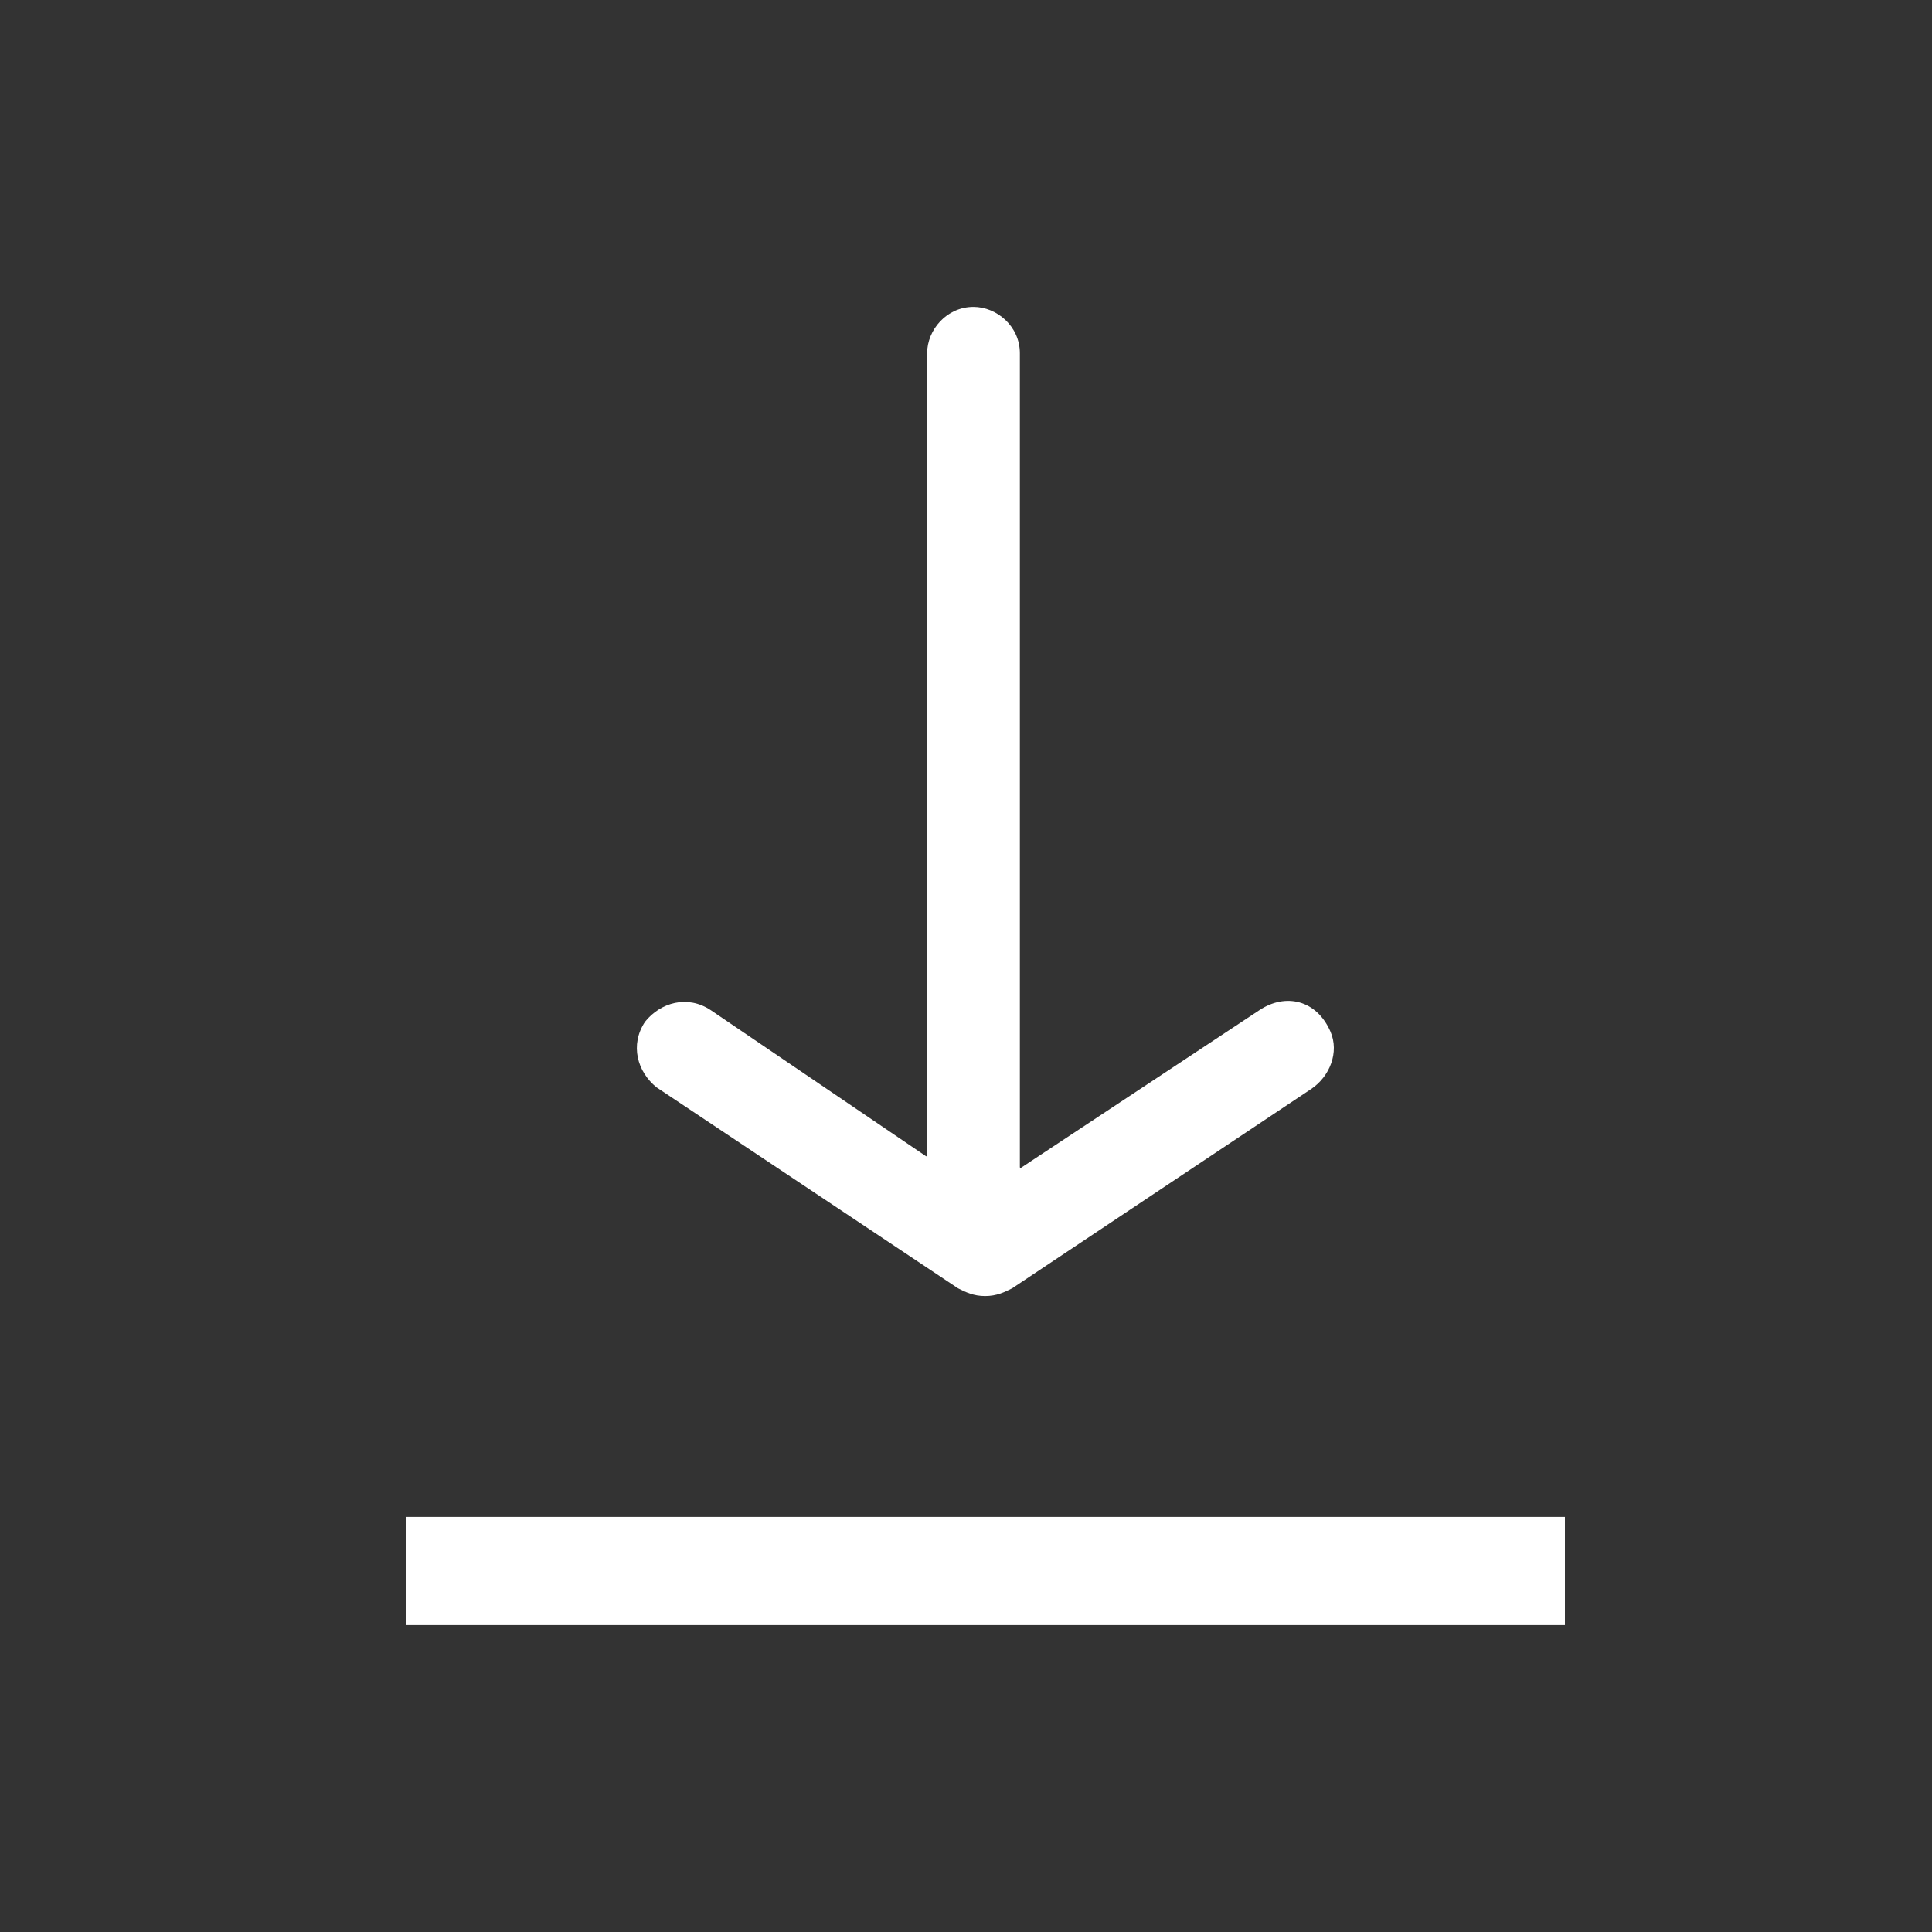 <?xml version="1.0" encoding="utf-8"?>
<!-- Generator: Adobe Illustrator 28.2.0, SVG Export Plug-In . SVG Version: 6.00 Build 0)  -->
<svg version="1.1" id="レイヤー_2" xmlns="http://www.w3.org/2000/svg" xmlns:xlink="http://www.w3.org/1999/xlink" x="0px"
	 y="0px" width="50px" height="50px" viewBox="0 0 50 50" enable-background="new 0 0 50 50" xml:space="preserve">
<rect x="0" y="0" width="50" height="50" fill="#333333" stroke="none"/>
<g>
	<path fill="#FFFFFF" d="M32.594,26.142l-6.17,4.08c-0.013,0.008-0.03-0.001-0.03-0.016V9.142c0-0.7-0.6-1.2-1.2-1.2
		c-0.7,0-1.2,0.6-1.2,1.2v20.764c0,0.015-0.017,0.025-0.03,0.016l-5.57-3.78c-0.6-0.4-1.3-0.2-1.7,0.3c-0.4,0.6-0.2,1.3,0.3,1.7
		l7.8,5.2c0.2,0.1,0.4,0.2,0.7,0.2s0.5-0.1,0.7-0.2l7.733-5.155c0.488-0.325,0.739-0.955,0.504-1.492
		C34.073,25.876,33.27,25.692,32.594,26.142z"/>
	<rect x="10.5" y="39.258" fill="#FFFFFF" width="30" height="2.8"/>
</g>
</svg>
